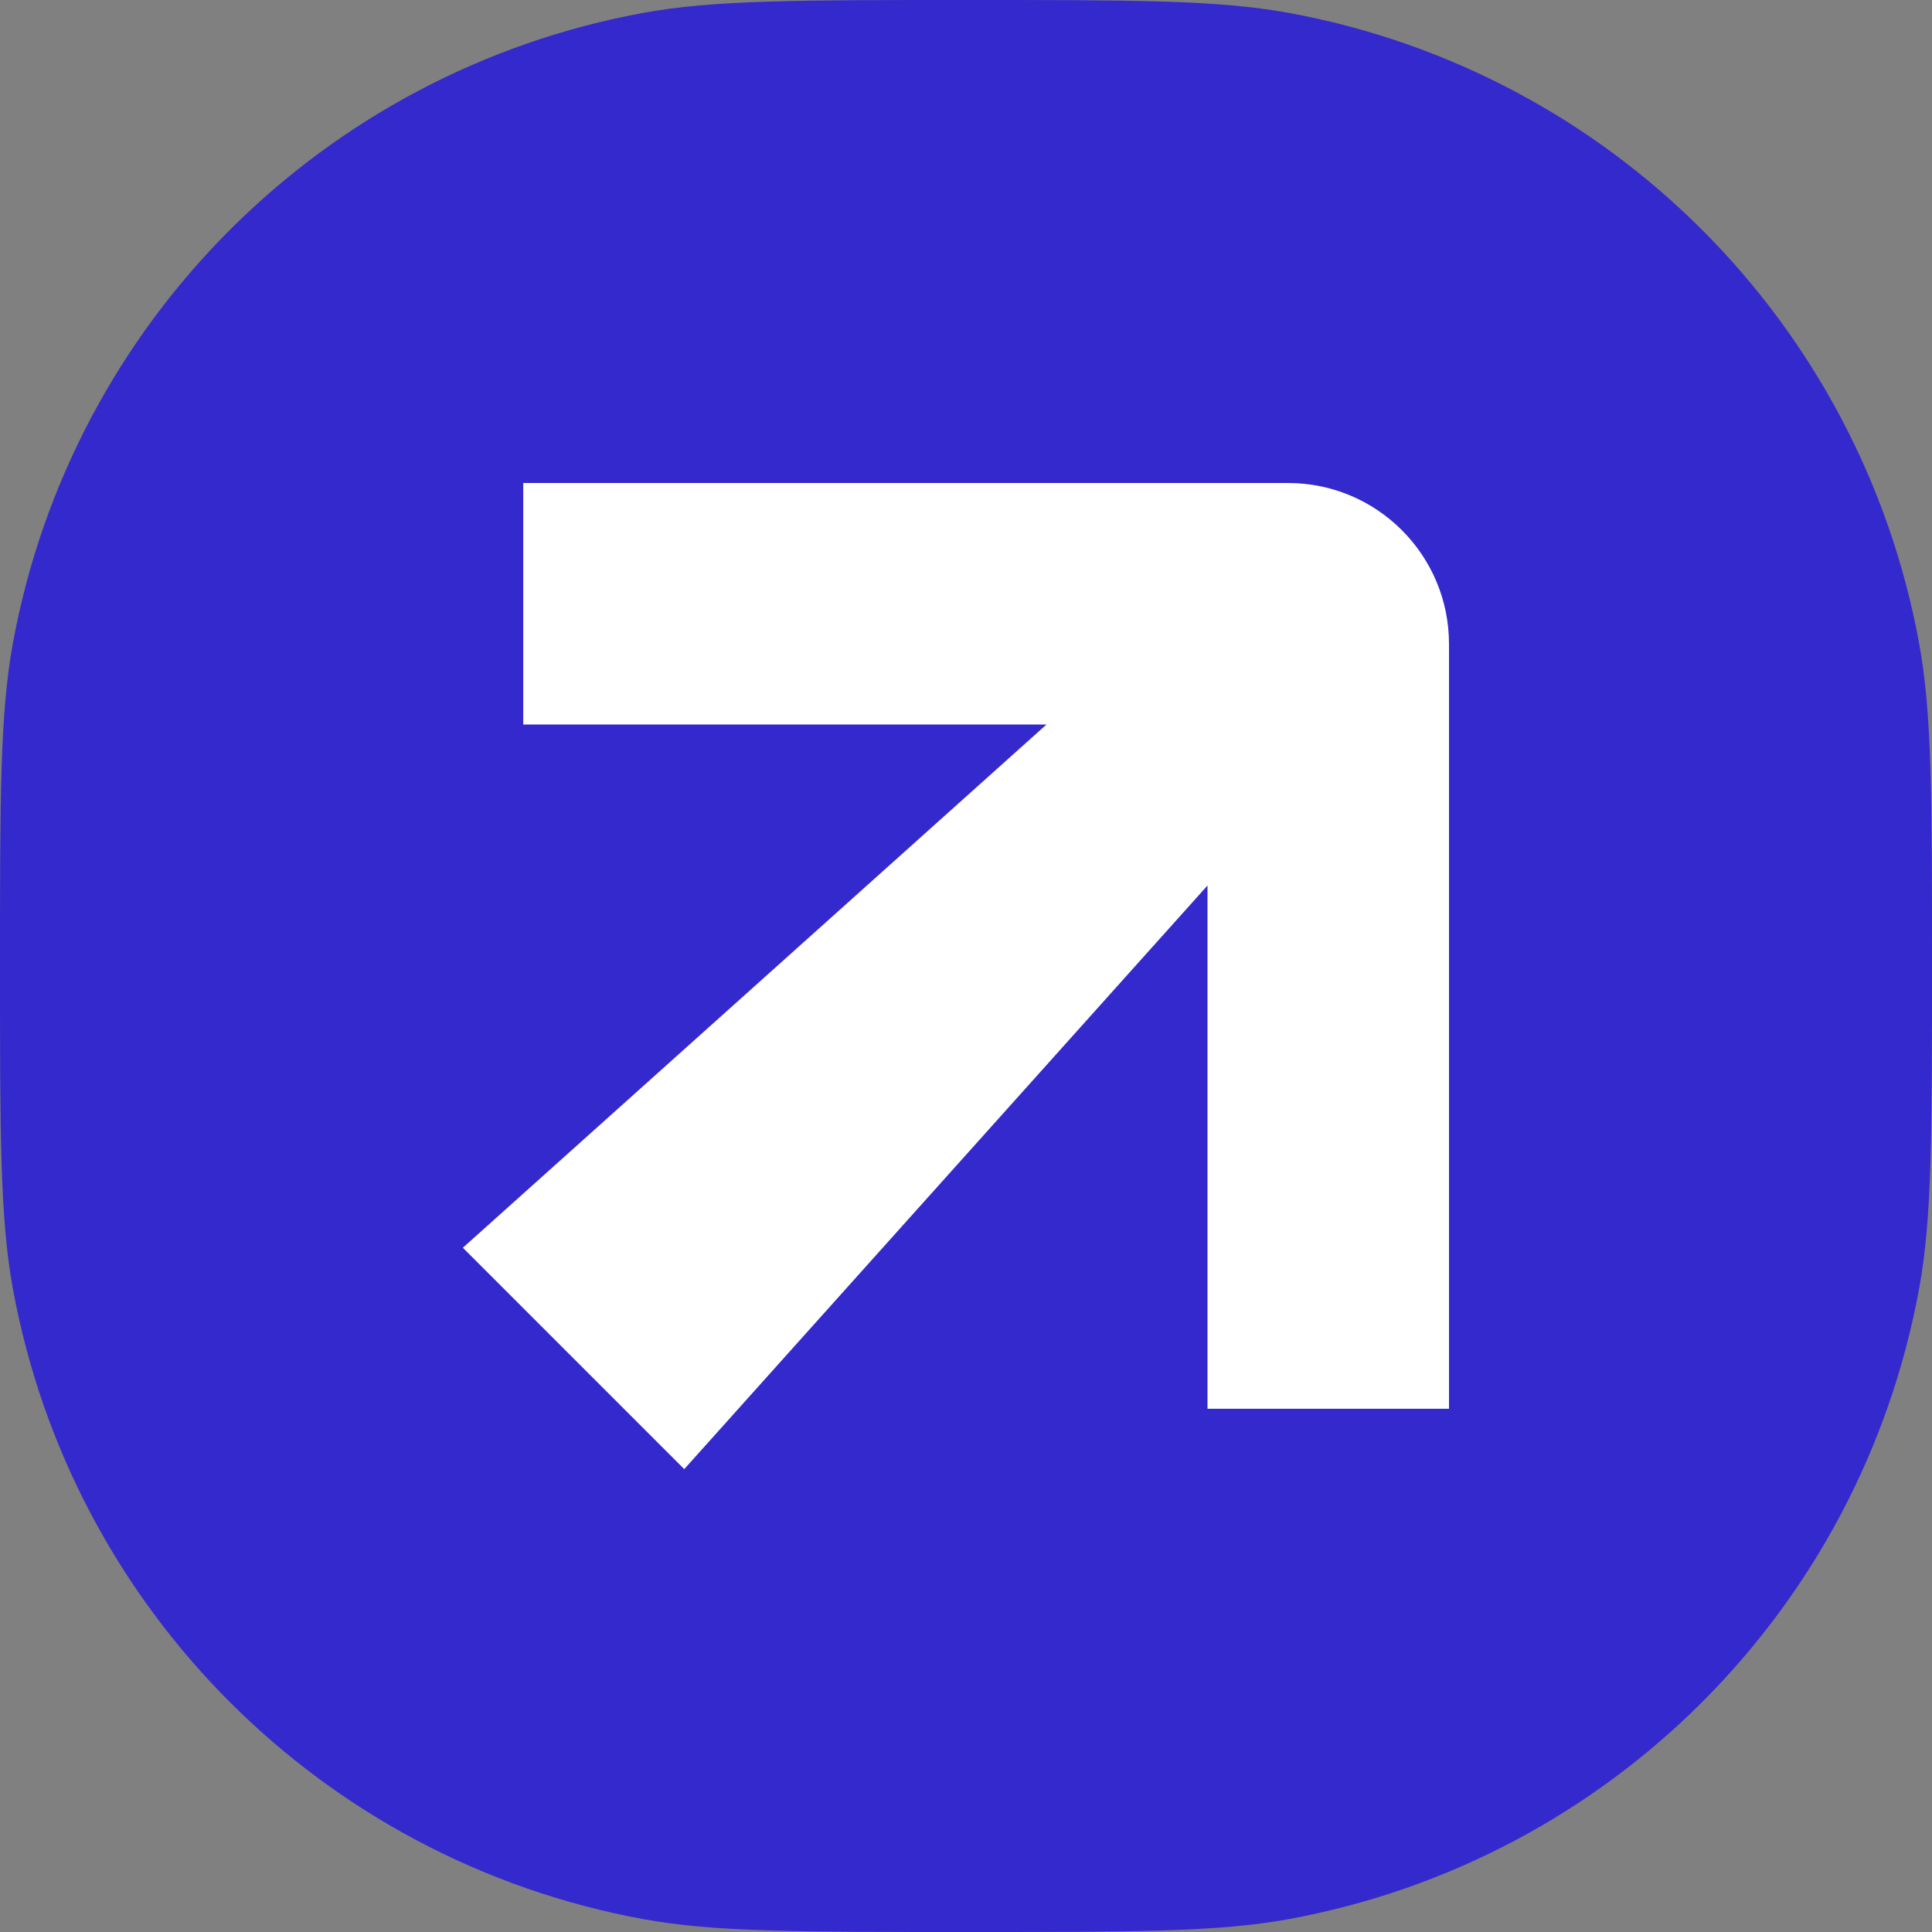 <svg width="192" height="192" viewBox="0 0 192 192" fill="none" xmlns="http://www.w3.org/2000/svg">
<rect x="0" y="0" width="192" height="192" fill="#808080" stroke="none"/>
<path d="M0 96C0 79.275 0 70.912 1.278 63.94C7.119 32.063 32.063 7.119 63.94 1.278C70.912 0 79.275 0 96 0V0C112.726 0 121.089 0 128.061 1.278C159.937 7.119 184.881 32.063 190.723 63.94C192.001 70.912 192.001 79.275 192.001 96V96C192.001 112.725 192.001 121.088 190.723 128.06C184.881 159.937 159.937 184.881 128.061 190.722C121.089 192 112.726 192 96 192V192C79.275 192 70.912 192 63.94 190.722C32.063 184.881 7.119 159.937 1.278 128.06C0 121.088 0 112.725 0 96V96Z" fill="#3429CC"/>
<path fill-rule="evenodd" clip-rule="evenodd" d="M104 72H52V48H128C136.837 48 144 55.163 144 64V140H120V88L68 146L46 124L104 72Z" fill="white"/>
</svg>
